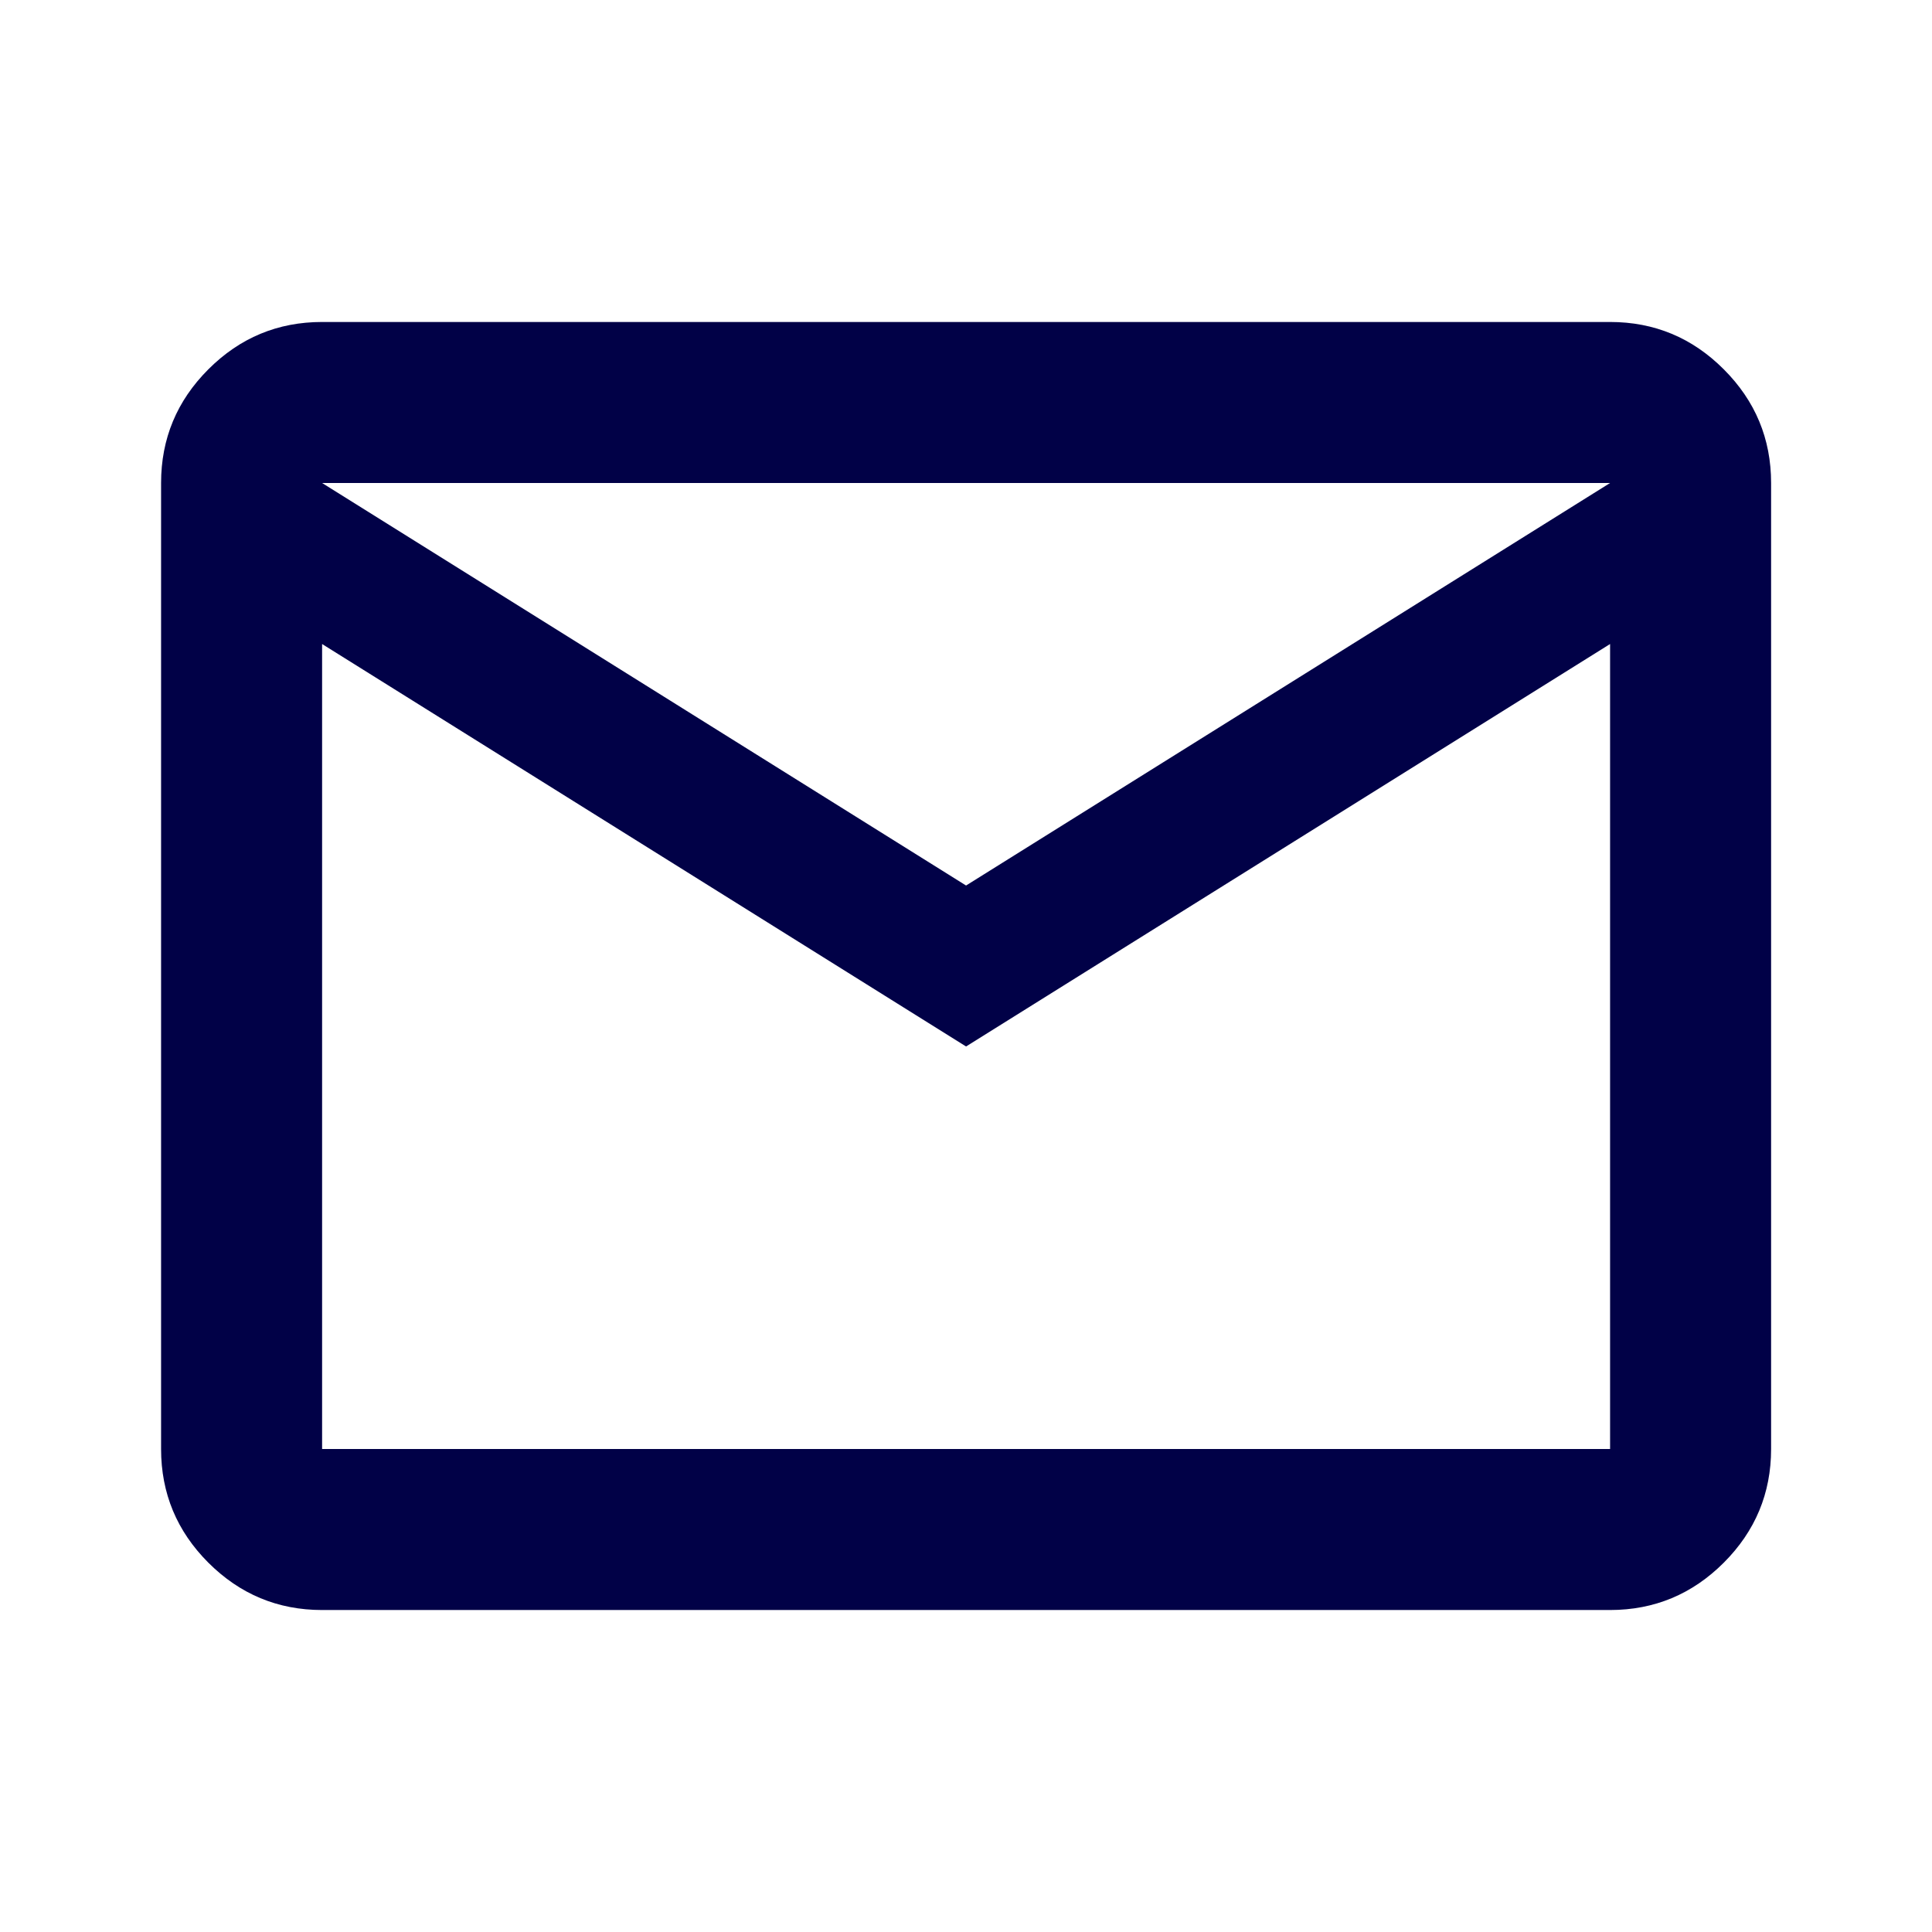 <?xml version="1.0" encoding="UTF-8"?>
<svg xmlns="http://www.w3.org/2000/svg" width="32" height="32" viewBox="0 0 32 32" fill="none">
  <mask id="mask0_634_1572" style="mask-type:alpha" maskUnits="userSpaceOnUse" x="0" y="0" width="32" height="32">
    <rect width="32" height="32" fill="#D9D9D9"></rect>
  </mask>
  <g mask="url(#mask0_634_1572)">
    <path d="M5.335 26.667C4.601 26.667 3.974 26.405 3.451 25.883C2.929 25.361 2.668 24.733 2.668 24V8C2.668 7.267 2.929 6.639 3.451 6.117C3.974 5.594 4.601 5.333 5.335 5.333H26.668C27.401 5.333 28.029 5.594 28.551 6.117C29.073 6.639 29.335 7.267 29.335 8V24C29.335 24.733 29.073 25.361 28.551 25.883C28.029 26.405 27.401 26.667 26.668 26.667H5.335ZM16.001 17.333L5.335 10.667V24H26.668V10.667L16.001 17.333ZM16.001 14.667L26.668 8H5.335L16.001 14.667ZM5.335 10.667V8V24V10.667Z" fill="#010147"></path>
  </g>
</svg>
